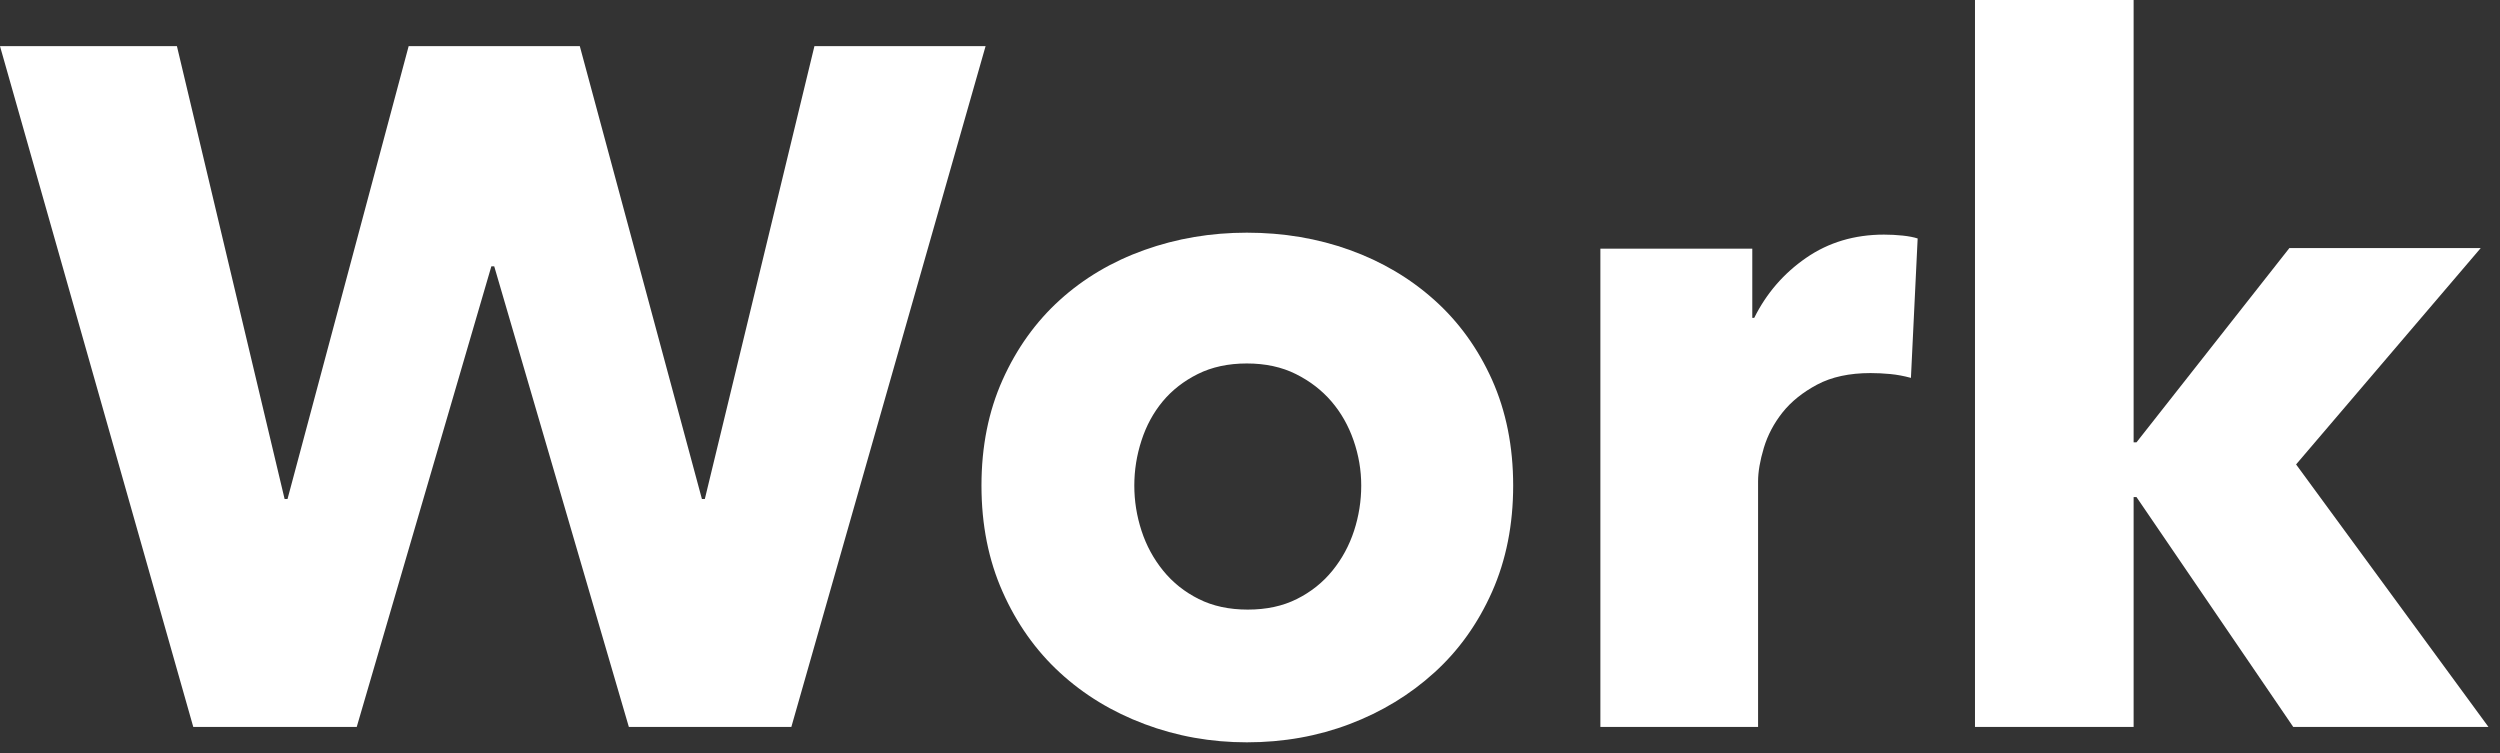 <?xml version="1.0" encoding="utf-8"?>
<!-- Generator: Adobe Illustrator 15.0.0, SVG Export Plug-In  -->
<!DOCTYPE svg PUBLIC "-//W3C//DTD SVG 1.1//EN" "http://www.w3.org/Graphics/SVG/1.1/DTD/svg11.dtd">
<svg version="1.1"
	 xmlns="http://www.w3.org/2000/svg" xmlns:xlink="http://www.w3.org/1999/xlink" xmlns:a="http://ns.adobe.com/AdobeSVGViewerExtensions/3.0/"
	 x="0px" y="0px" width="156px" height="47px" viewBox="0 0 156 47" enable-background="new 0 0 156 47" xml:space="preserve">
<rect x="0" y="0" width="156" height="47" fill="#333333" stroke="none"/>
<defs>
</defs>
<path fill="#FFFFFF" d="M49.38,45.36H39.24l-8.4-28.74h-0.18l-8.4,28.74h-10.2L0,2.88h11.04l6.72,28.259h0.181L25.5,2.88h10.68
	l7.62,28.259h0.181L50.82,2.88H61.5L49.38,45.36z"/>
<path fill="#FFFFFF" d="M94.422,30.299c0,2.441-0.439,4.65-1.318,6.631c-0.881,1.979-2.08,3.66-3.602,5.039
	c-1.521,1.381-3.279,2.451-5.279,3.211s-4.141,1.141-6.42,1.141c-2.241,0-4.371-0.381-6.391-1.141
	c-2.021-0.76-3.779-1.83-5.279-3.211c-1.5-1.379-2.691-3.06-3.57-5.039c-0.881-1.979-1.32-4.188-1.32-6.631
	c0-2.438,0.439-4.639,1.32-6.6c0.879-1.959,2.07-3.62,3.57-4.98c1.5-1.358,3.259-2.399,5.279-3.12s4.149-1.08,6.391-1.08
	c2.279,0,4.42,0.36,6.42,1.08s3.76,1.76,5.279,3.12c1.521,1.36,2.721,3.021,3.602,4.98C93.98,25.661,94.422,27.86,94.422,30.299z
	 M84.941,30.299c0-0.959-0.159-1.898-0.479-2.818c-0.319-0.92-0.778-1.729-1.38-2.432c-0.6-0.699-1.34-1.269-2.221-1.709
	c-0.879-0.439-1.899-0.66-3.06-0.66c-1.161,0-2.181,0.221-3.061,0.66c-0.88,0.44-1.61,1.012-2.189,1.709
	c-0.581,0.701-1.021,1.512-1.32,2.432c-0.3,0.92-0.45,1.859-0.45,2.818c0,0.961,0.15,1.9,0.45,2.82c0.3,0.921,0.75,1.75,1.35,2.49
	c0.601,0.74,1.34,1.33,2.221,1.77c0.879,0.441,1.899,0.66,3.06,0.66s2.18-0.219,3.06-0.66c0.88-0.439,1.62-1.029,2.222-1.77
	c0.6-0.74,1.049-1.569,1.35-2.49C84.792,32.2,84.941,31.26,84.941,30.299z"/>
<path fill="#FFFFFF" d="M119.242,23.58c-0.44-0.12-0.87-0.2-1.29-0.24s-0.83-0.06-1.229-0.06c-1.32,0-2.431,0.24-3.33,0.718
	c-0.899,0.479-1.619,1.057-2.16,1.734c-0.539,0.681-0.93,1.418-1.17,2.216c-0.239,0.798-0.359,1.495-0.359,2.094V45.36h-9.84V15.516
	h9.479v4.32h0.12c0.76-1.53,1.839-2.779,3.239-3.745c1.399-0.967,3.021-1.451,4.86-1.451c0.398,0,0.789,0.021,1.17,0.061
	c0.379,0.041,0.689,0.101,0.93,0.18L119.242,23.58z"/>
<path fill="#FFFFFF" d="M155.279,45.36h-12.182l-9.779-14.341h-0.18V45.36h-9.899V0h9.899v27.6h0.18l9.539-12.12h11.94l-11.521,13.5
	L155.279,45.36z"/>
</svg>
